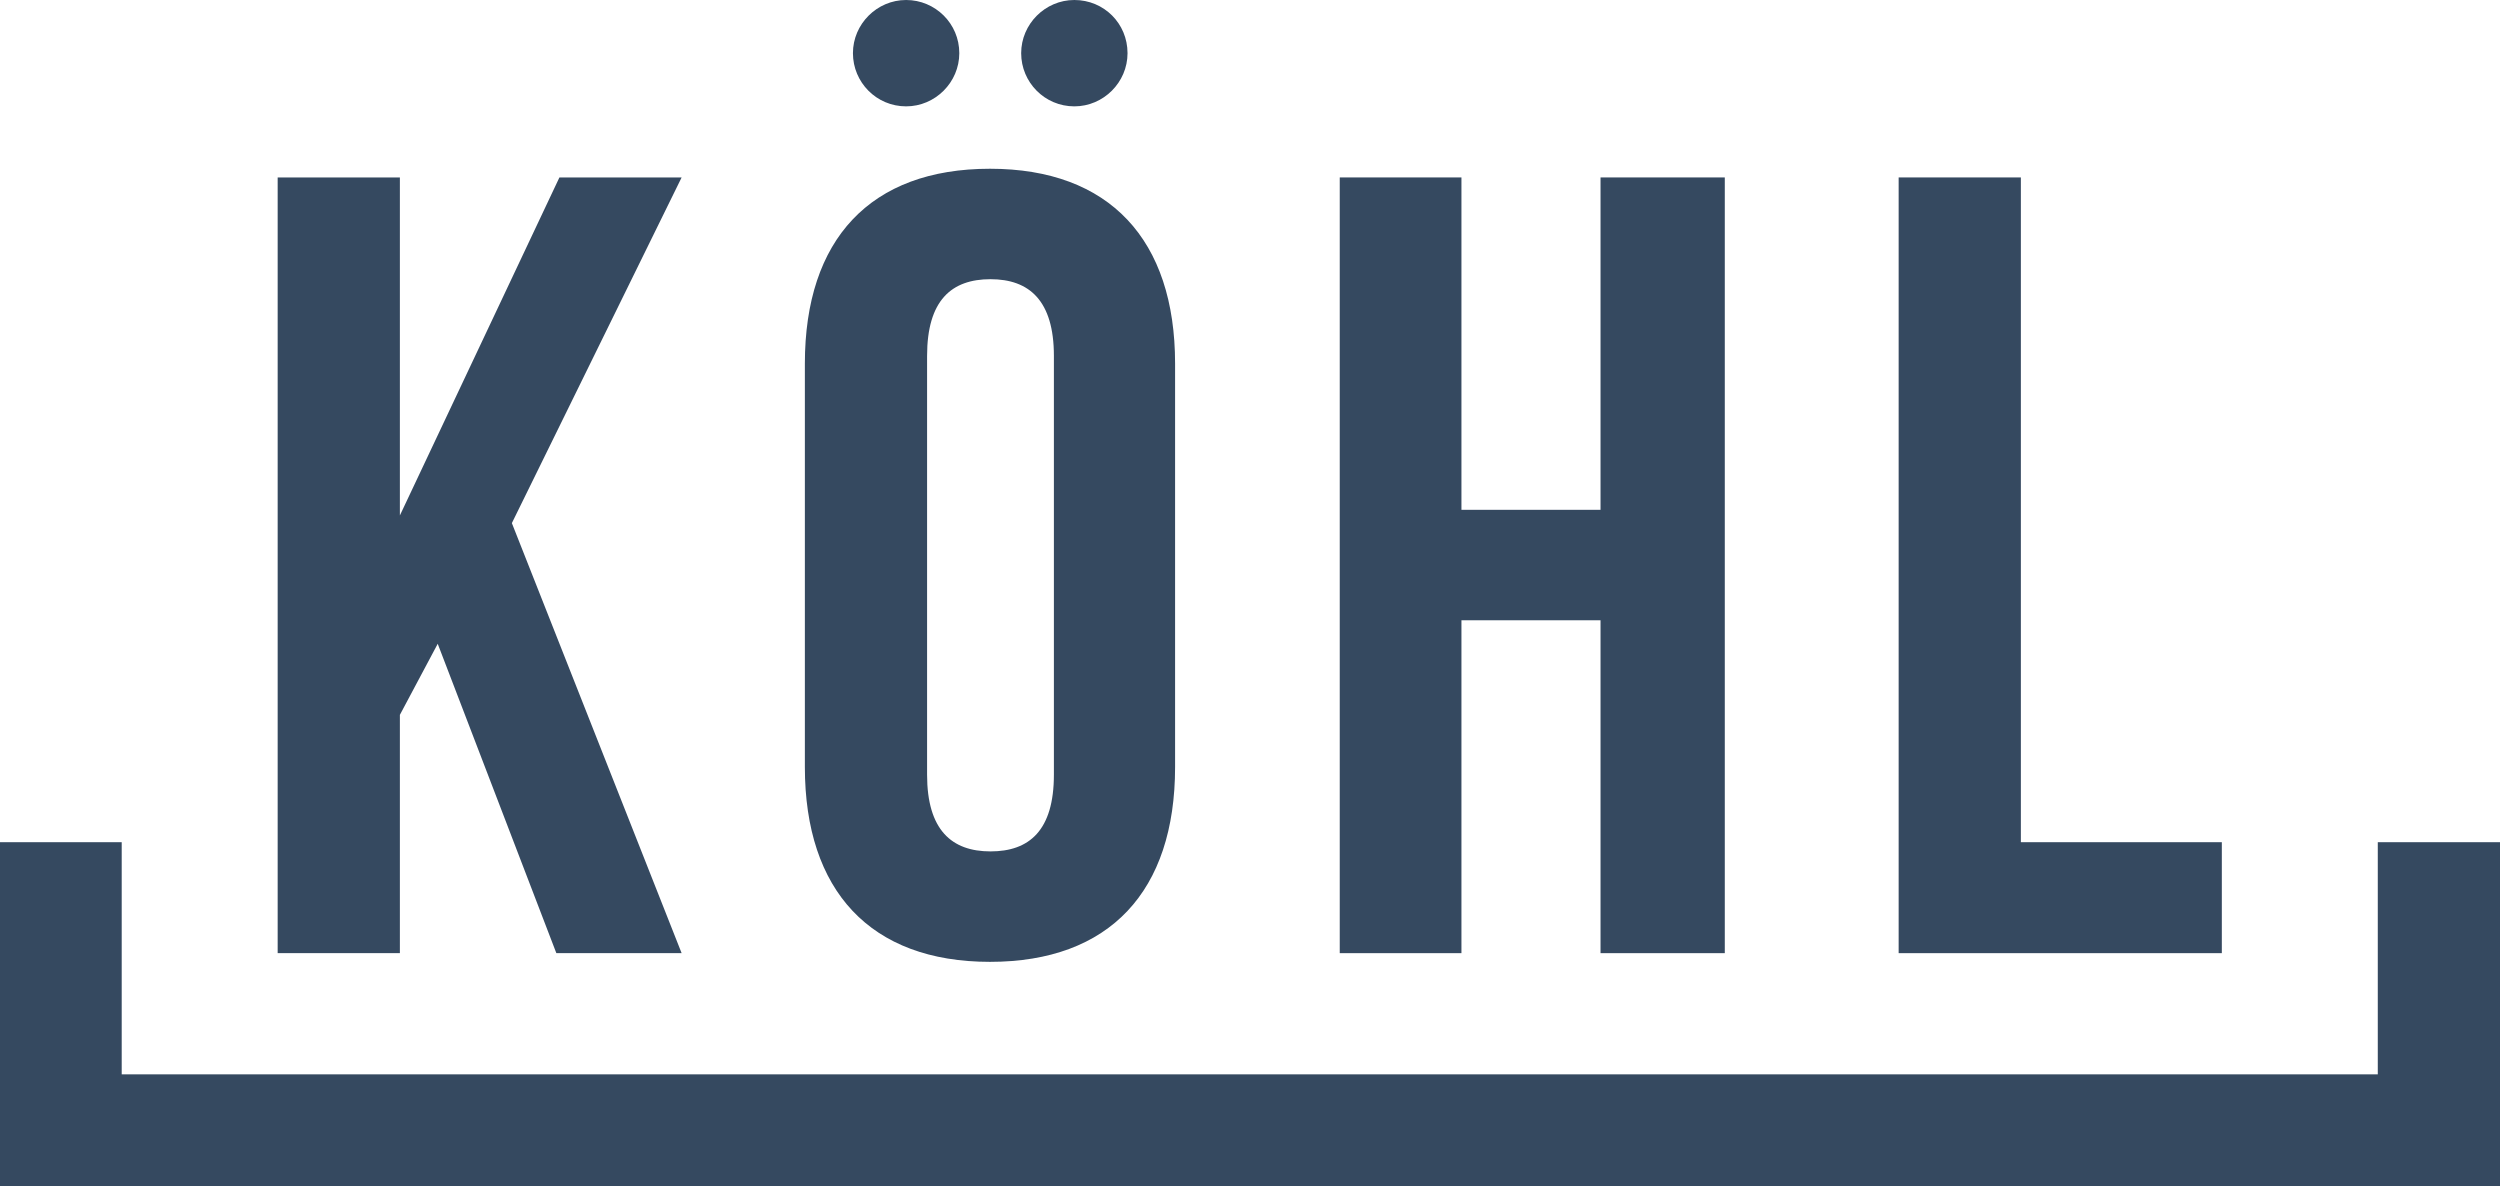 <?xml version="1.0" encoding="utf-8"?>
<!-- Generator: Adobe Illustrator 27.2.0, SVG Export Plug-In . SVG Version: 6.00 Build 0)  -->
<svg version="1.1" id="Ebene_1" xmlns="http://www.w3.org/2000/svg" xmlns:xlink="http://www.w3.org/1999/xlink" x="0px" y="0px"
	 viewBox="0 0 488.9 232" style="enable-background:new 0 0 488.9 232;" xml:space="preserve">
<style type="text/css">
	.st0{fill:#354960;}
</style>
<g>
	<path class="st0" d="M220.5,10.4L220.5,10.4c0,5.7-4.7,10.4-10.4,10.4l0,0c-5.8,0-10.4-4.7-10.4-10.4S204.4,0,210.1,0l0,0
		C215.9,0,220.5,4.6,220.5,10.4 M181.3,151.5c0,10.8,4.8,15,12.4,15s12.4-4.1,12.4-15V69.6c0-10.8-4.8-15-12.4-15s-12.4,4.1-12.4,15
		V151.5z M187.6,10.4L187.6,10.4c0,5.7-4.7,10.4-10.4,10.4c-5.8,0-10.4-4.7-10.4-10.4S171.5,0,177.2,0C182.9,0,187.6,4.6,187.6,10.4
		 M157.4,71.1c0-24.3,12.8-38.1,36.2-38.1s36.2,13.9,36.2,38.1V150c0,24.3-12.8,38.1-36.2,38.1c-23.4,0-36.2-13.9-36.2-38.1V71.1z"
		/>
</g>
<polygon class="st0" points="285.8,186.4 262,186.4 262,34.7 285.8,34.7 285.8,99.7 313,99.7 313,34.7 337.3,34.7 337.3,186.4 
	313,186.4 313,121.3 285.8,121.3 "/>
<polygon class="st0" points="371.3,34.7 395.2,34.7 395.2,164.7 434.5,164.7 434.5,186.4 371.3,186.4 "/>
<polygon class="st0" points="85.6,125.9 78.2,139.8 78.2,186.4 54.3,186.4 54.3,34.7 78.2,34.7 78.2,100.8 109.4,34.7 133.3,34.7 
	100.1,102.3 133.3,186.4 108.8,186.4 "/>
<polygon class="st0" points="465,164.7 465,210.1 23.8,210.1 23.8,164.7 0,164.7 0,232 488.9,232 488.9,164.7 "/>
</svg>

